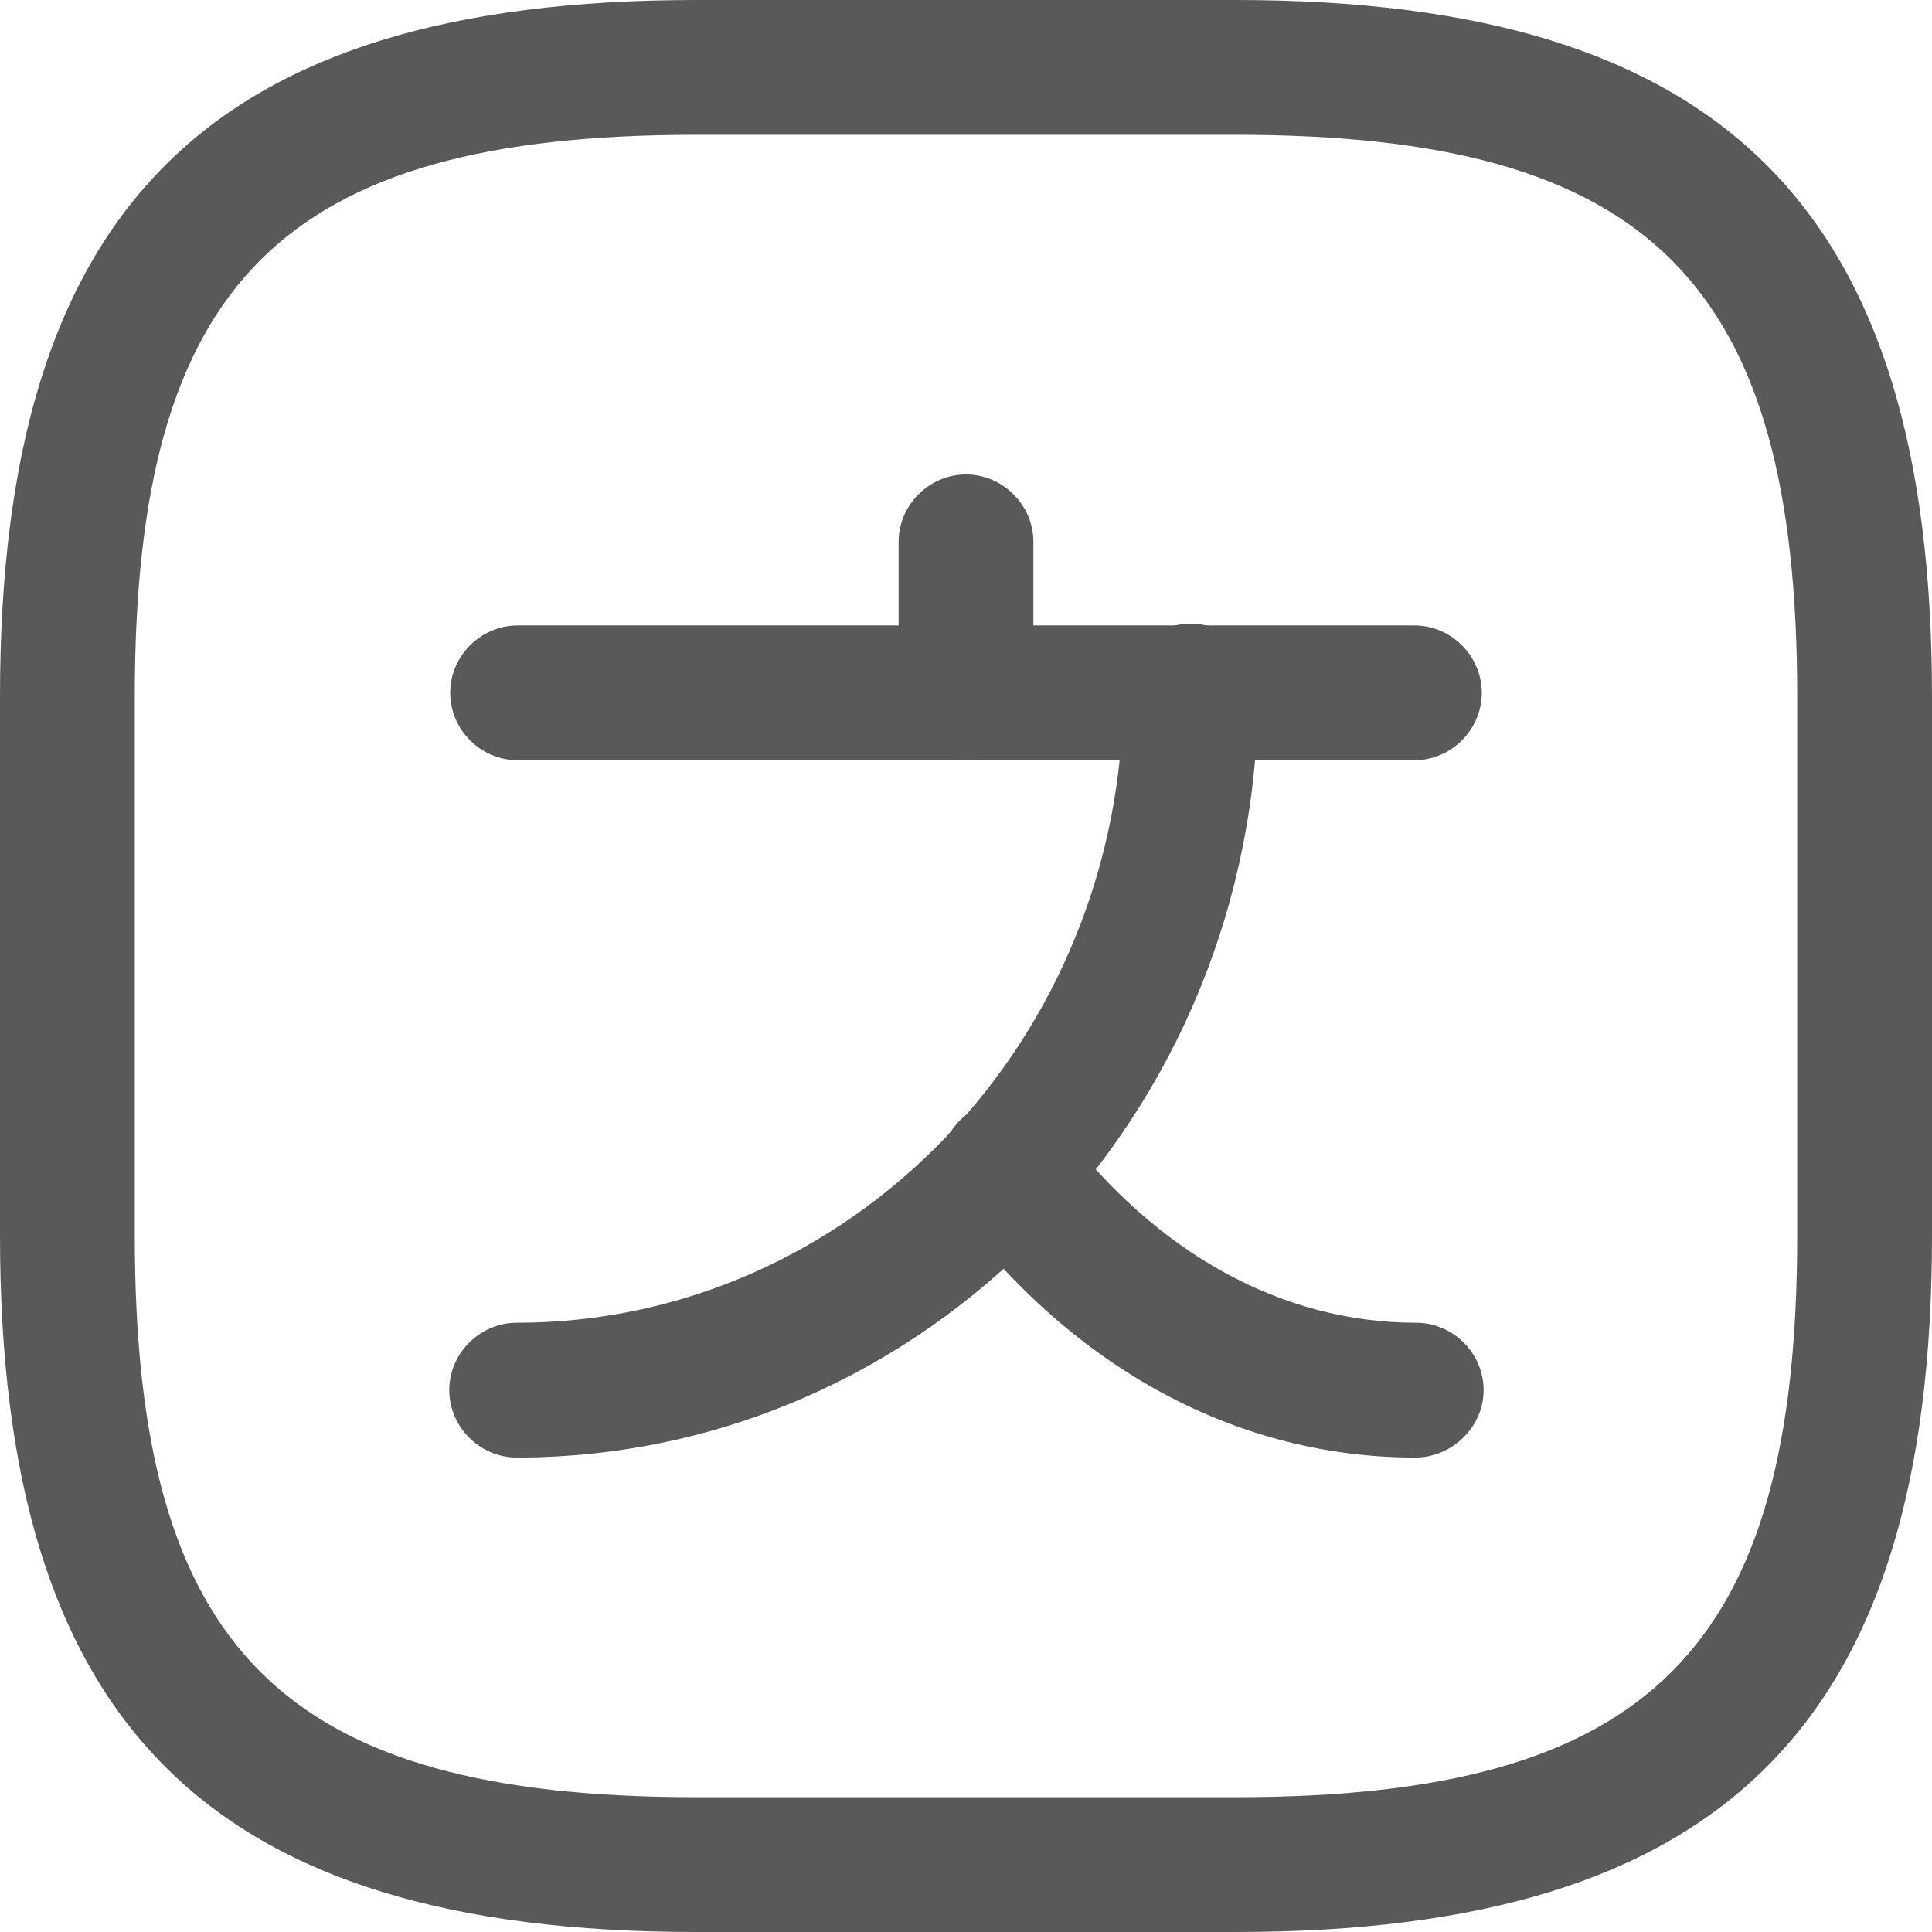 <svg xmlns="http://www.w3.org/2000/svg" xmlns:xlink="http://www.w3.org/1999/xlink" fill="none" version="1.1" width="26.46" height="26.46" viewBox="0 0 26.46 26.46"><g><g><path d="M19.371,10.412C19.371,10.412,7.089,10.412,7.089,10.412C6.584,10.412,6.166,9.993,6.166,9.489C6.166,8.984,6.584,8.566,7.089,8.566C7.089,8.566,19.371,8.566,19.371,8.566C19.876,8.566,20.294,8.984,20.294,9.489C20.294,9.993,19.876,10.412,19.371,10.412C19.371,10.412,19.371,10.412,19.371,10.412Z" fill="#595959" fill-opacity="1"/></g><g><path d="M13.23,10.412C12.725,10.412,12.307,9.993,12.307,9.489C12.307,9.489,12.307,7.421,12.307,7.421C12.307,6.917,12.725,6.498,13.23,6.498C13.735,6.498,14.153,6.917,14.153,7.421C14.153,7.421,14.153,9.489,14.153,9.489C14.153,9.993,13.735,10.412,13.23,10.412C13.23,10.412,13.23,10.412,13.23,10.412Z" fill="#595959" fill-opacity="1"/></g><g><path d="M7.077,19.962C6.572,19.962,6.153,19.543,6.153,19.039C6.153,18.534,6.572,18.116,7.077,18.116C11.655,18.116,15.384,14.239,15.384,9.464C15.384,8.959,15.802,8.541,16.307,8.541C16.811,8.541,17.23,8.959,17.23,9.464C17.23,15.261,12.676,19.962,7.077,19.962C7.077,19.962,7.077,19.962,7.077,19.962Z" fill="#595959" fill-opacity="1"/></g><g><path d="M19.384,19.962C16.959,19.962,14.707,18.756,13.058,16.553C12.75,16.147,12.836,15.568,13.243,15.261C13.649,14.953,14.227,15.039,14.535,15.445C15.839,17.168,17.562,18.116,19.396,18.116C19.901,18.116,20.319,18.534,20.319,19.039C20.319,19.543,19.888,19.962,19.384,19.962C19.384,19.962,19.384,19.962,19.384,19.962Z" fill="#595959" fill-opacity="1"/></g><g><path d="M16.922,26.46C16.922,26.46,9.538,26.46,9.538,26.46C2.855,26.46,0,23.605,0,16.922C0,16.922,0,9.538,0,9.538C0,2.855,2.855,0,9.538,0C9.538,0,16.922,0,16.922,0C23.605,0,26.46,2.855,26.46,9.538C26.46,9.538,26.46,16.922,26.46,16.922C26.46,23.605,23.605,26.46,16.922,26.46C16.922,26.46,16.922,26.46,16.922,26.46ZM9.538,1.846C3.864,1.846,1.846,3.864,1.846,9.538C1.846,9.538,1.846,16.922,1.846,16.922C1.846,22.596,3.864,24.614,9.538,24.614C9.538,24.614,16.922,24.614,16.922,24.614C22.596,24.614,24.614,22.596,24.614,16.922C24.614,16.922,24.614,9.538,24.614,9.538C24.614,3.864,22.596,1.846,16.922,1.846C16.922,1.846,9.538,1.846,9.538,1.846C9.538,1.846,9.538,1.846,9.538,1.846Z" fill="#595959" fill-opacity="1"/></g></g></svg>